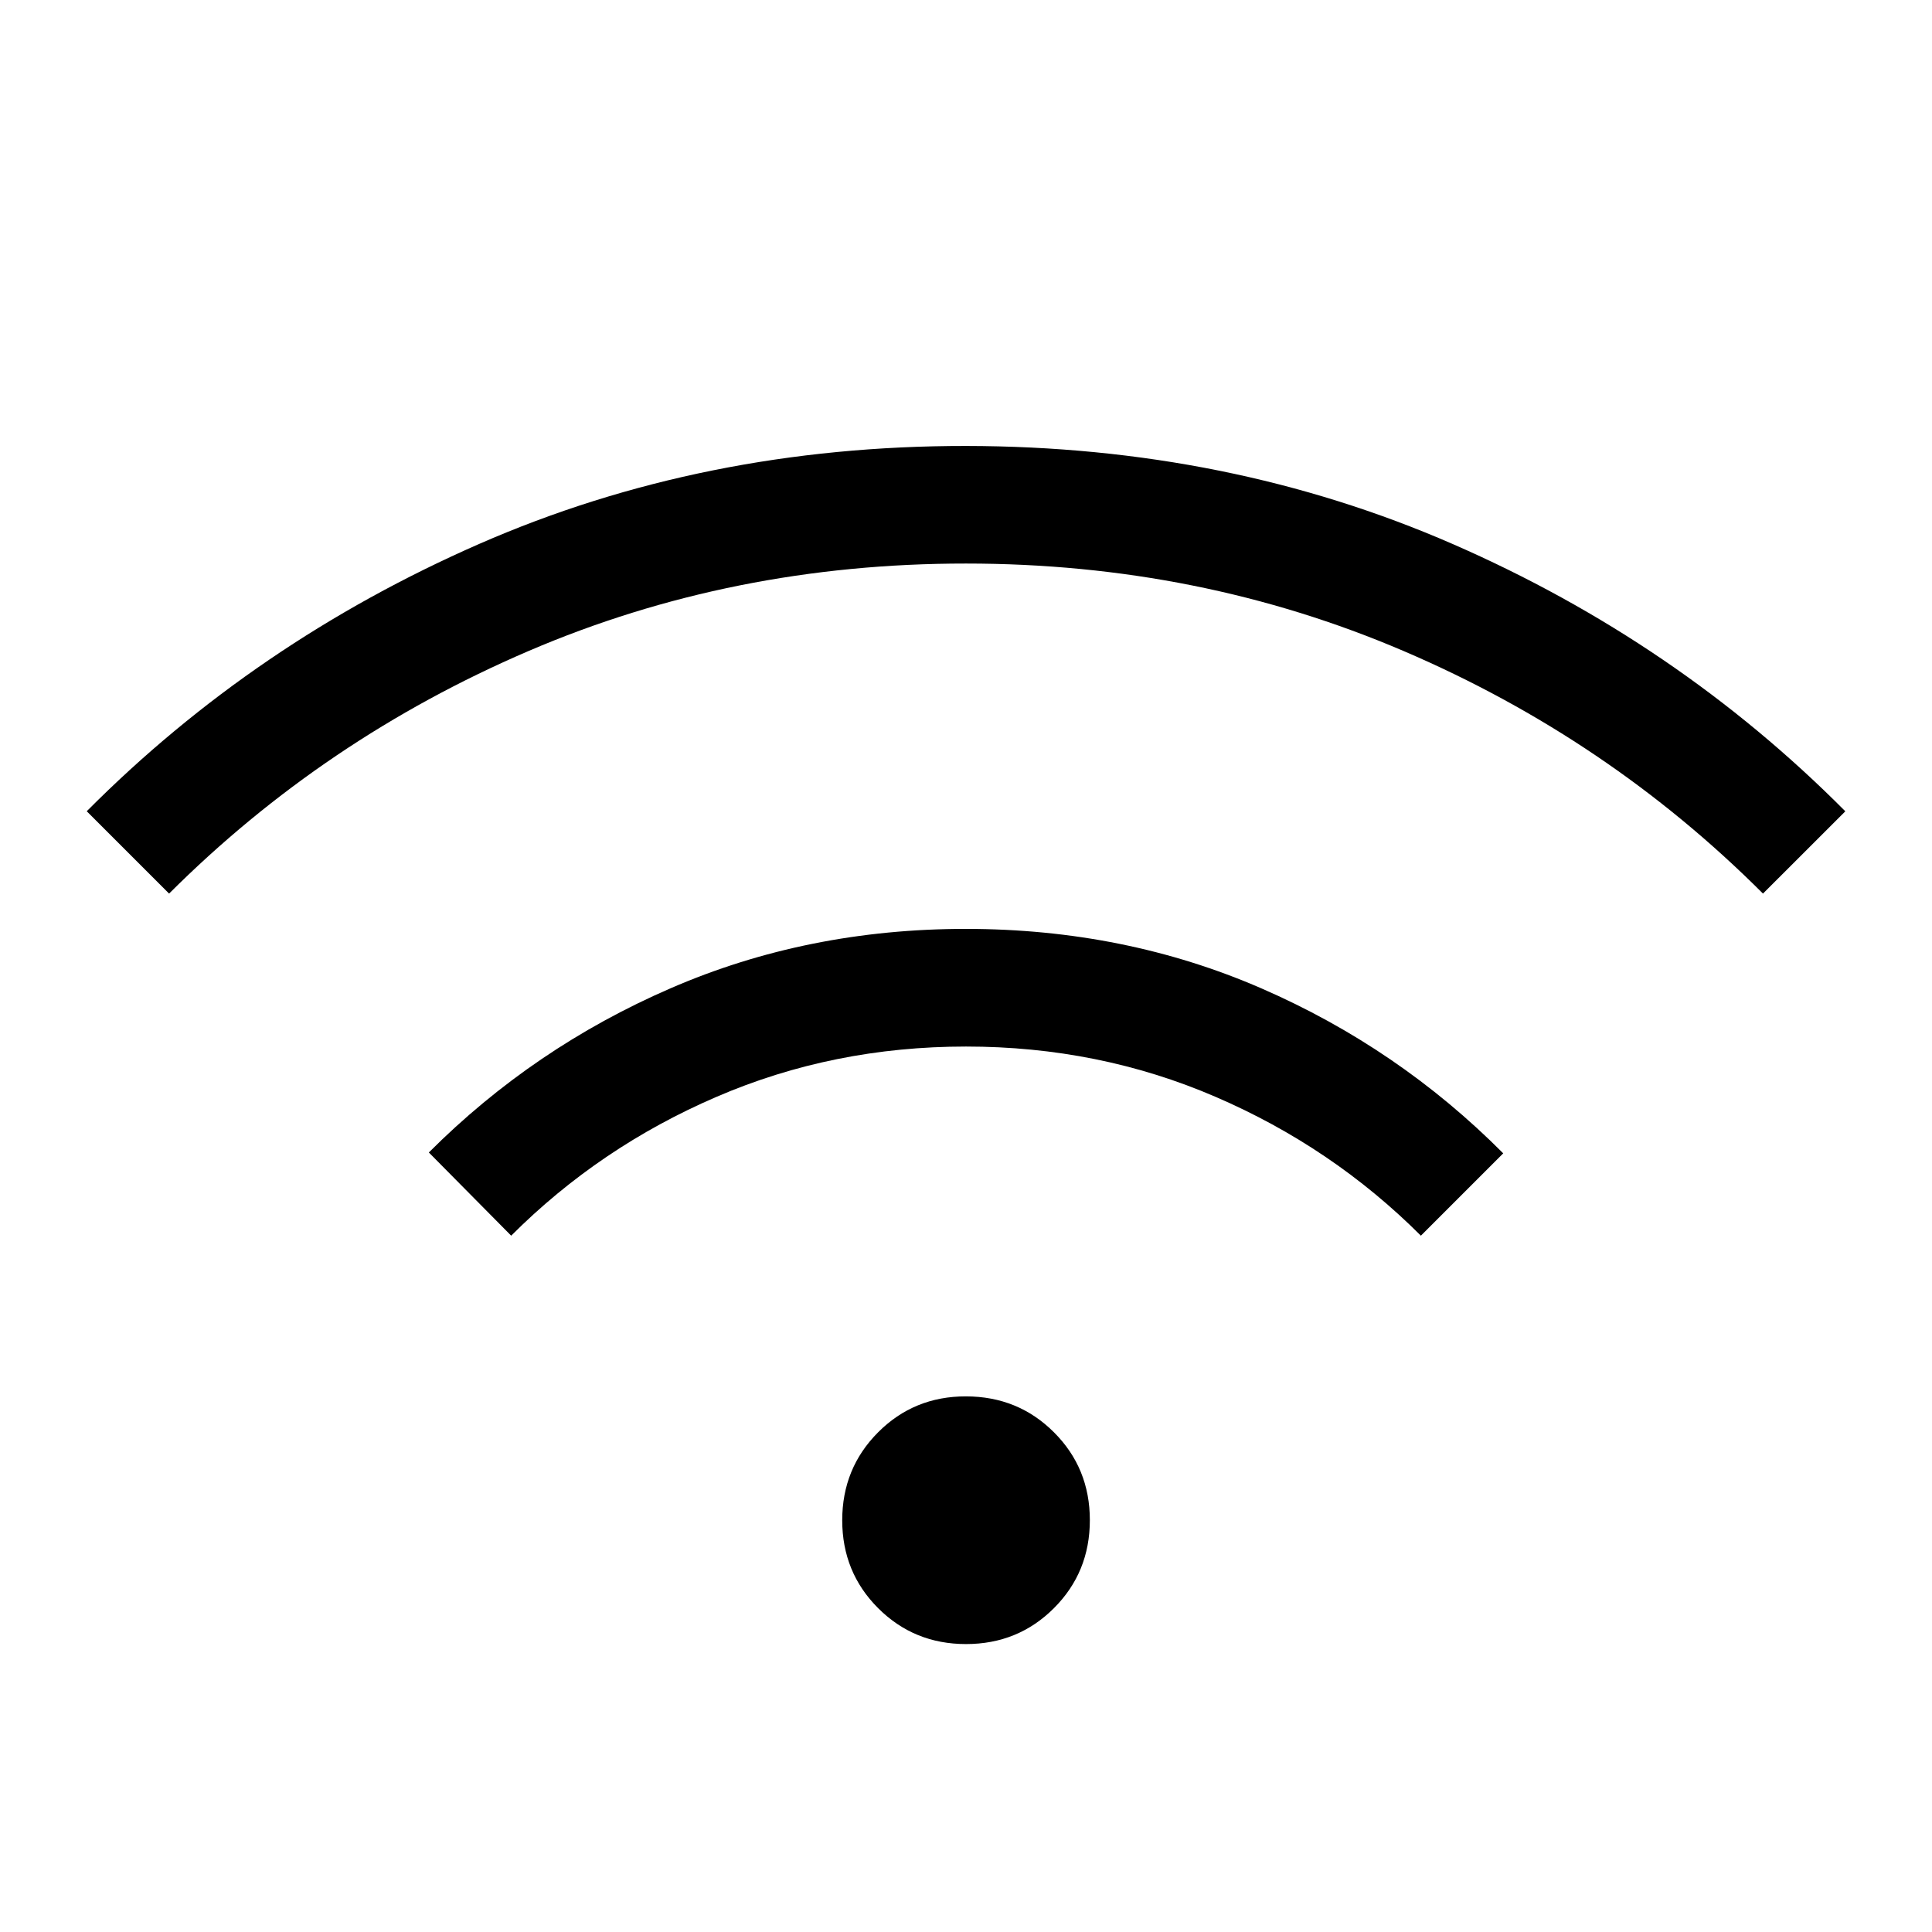 <?xml version="1.0" encoding="UTF-8"?> <svg xmlns="http://www.w3.org/2000/svg" width="29" height="29" viewBox="0 0 29 29" fill="none"><path d="M14.5 24.678C13.98 24.678 13.54 24.498 13.181 24.139C12.822 23.78 12.642 23.34 12.642 22.82C12.642 22.299 12.822 21.859 13.181 21.499C13.54 21.139 13.98 20.959 14.5 20.96C15.021 20.961 15.461 21.14 15.82 21.499C16.179 21.857 16.359 22.297 16.359 22.818C16.359 23.34 16.179 23.78 15.82 24.139C15.461 24.498 15.021 24.678 14.5 24.678ZM7.673 18.548L6.437 17.299C7.486 16.25 8.696 15.428 10.067 14.834C11.438 14.239 12.917 13.942 14.504 13.943C16.091 13.944 17.569 14.242 18.937 14.837C20.306 15.433 21.515 16.258 22.564 17.312L21.328 18.548C20.441 17.662 19.414 16.967 18.246 16.464C17.078 15.96 15.829 15.709 14.5 15.709C13.171 15.709 11.923 15.96 10.755 16.464C9.586 16.967 8.559 17.662 7.673 18.548ZM2.538 13.413L1.302 12.177C2.985 10.485 4.948 9.148 7.192 8.165C9.437 7.182 11.873 6.692 14.5 6.694C17.128 6.697 19.564 7.188 21.808 8.167C24.053 9.147 26.016 10.484 27.699 12.178L26.463 13.413C24.912 11.862 23.115 10.649 21.071 9.773C19.028 8.898 16.837 8.459 14.5 8.459C12.164 8.458 9.974 8.896 7.931 9.773C5.888 10.65 4.09 11.864 2.538 13.413Z" fill="black"></path></svg> 